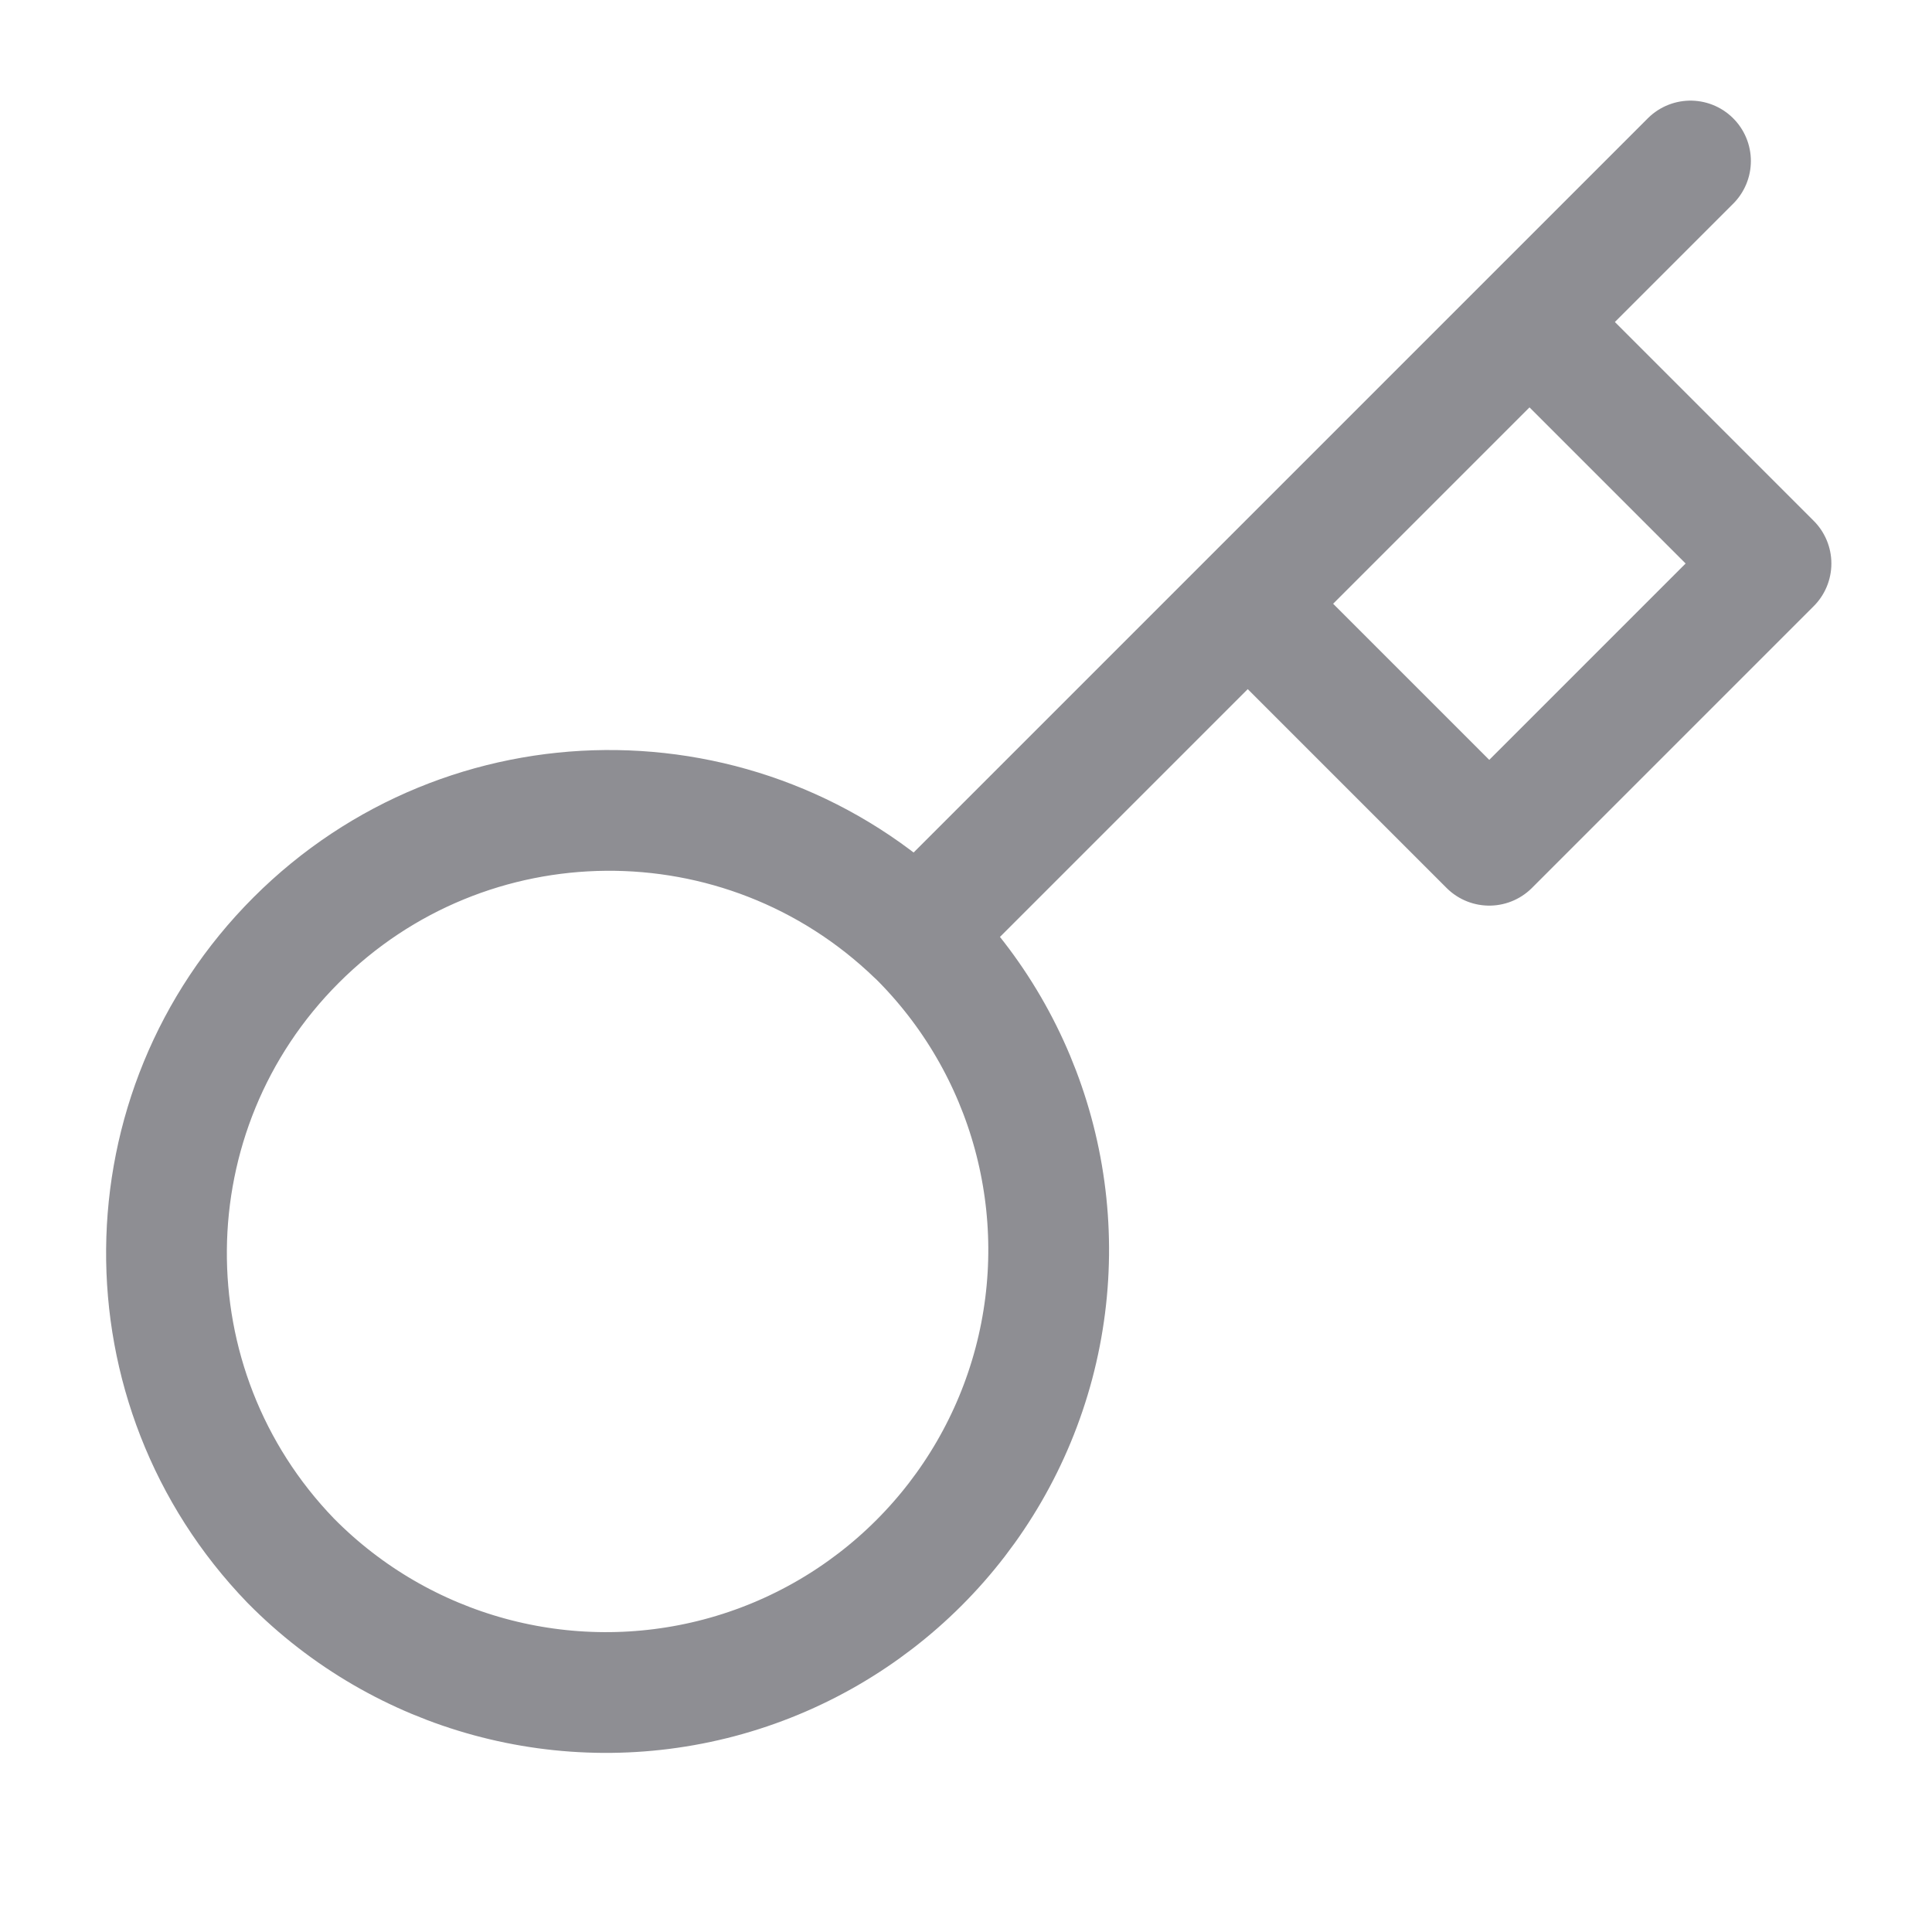 <?xml version="1.0" encoding="UTF-8"?>
<svg width="24px" height="24px" viewBox="0 0 24 24" version="1.1" xmlns="http://www.w3.org/2000/svg" xmlns:xlink="http://www.w3.org/1999/xlink">
    <!-- Generator: Sketch 54.1 (76490) - https://sketchapp.com -->
    <title>icon/active code</title>
    <desc>Created with Sketch.</desc>
    <g id="icon/active-code" stroke="none" stroke-width="1" fill="none" fill-rule="evenodd" stroke-linecap="round" stroke-linejoin="round">
        <g id="key" transform="translate(2, 2)" stroke="#8E8E93" stroke-width="1.5">
            <path d="M19,0 L17,2 L19,0 Z M9.39,9.61 C10.795,10.996 11.349,13.029 10.843,14.937 C10.336,16.844 8.846,18.334 6.939,18.841 C5.031,19.347 2.998,18.793 1.612,17.388 C-0.472,15.23 -0.443,11.8 1.679,9.678 C3.801,7.556 7.231,7.527 9.389,9.611 L9.39,9.61 Z M9.39,9.61 L13.5,5.5 L9.39,9.61 Z M13.5,5.5 L16.5,8.5 L20,5 L17,2 L13.5,5.5 Z M13.5,5.5 L17,2 L13.5,5.5 Z" id="Shape"></path>
        </g>
    </g>
</svg>